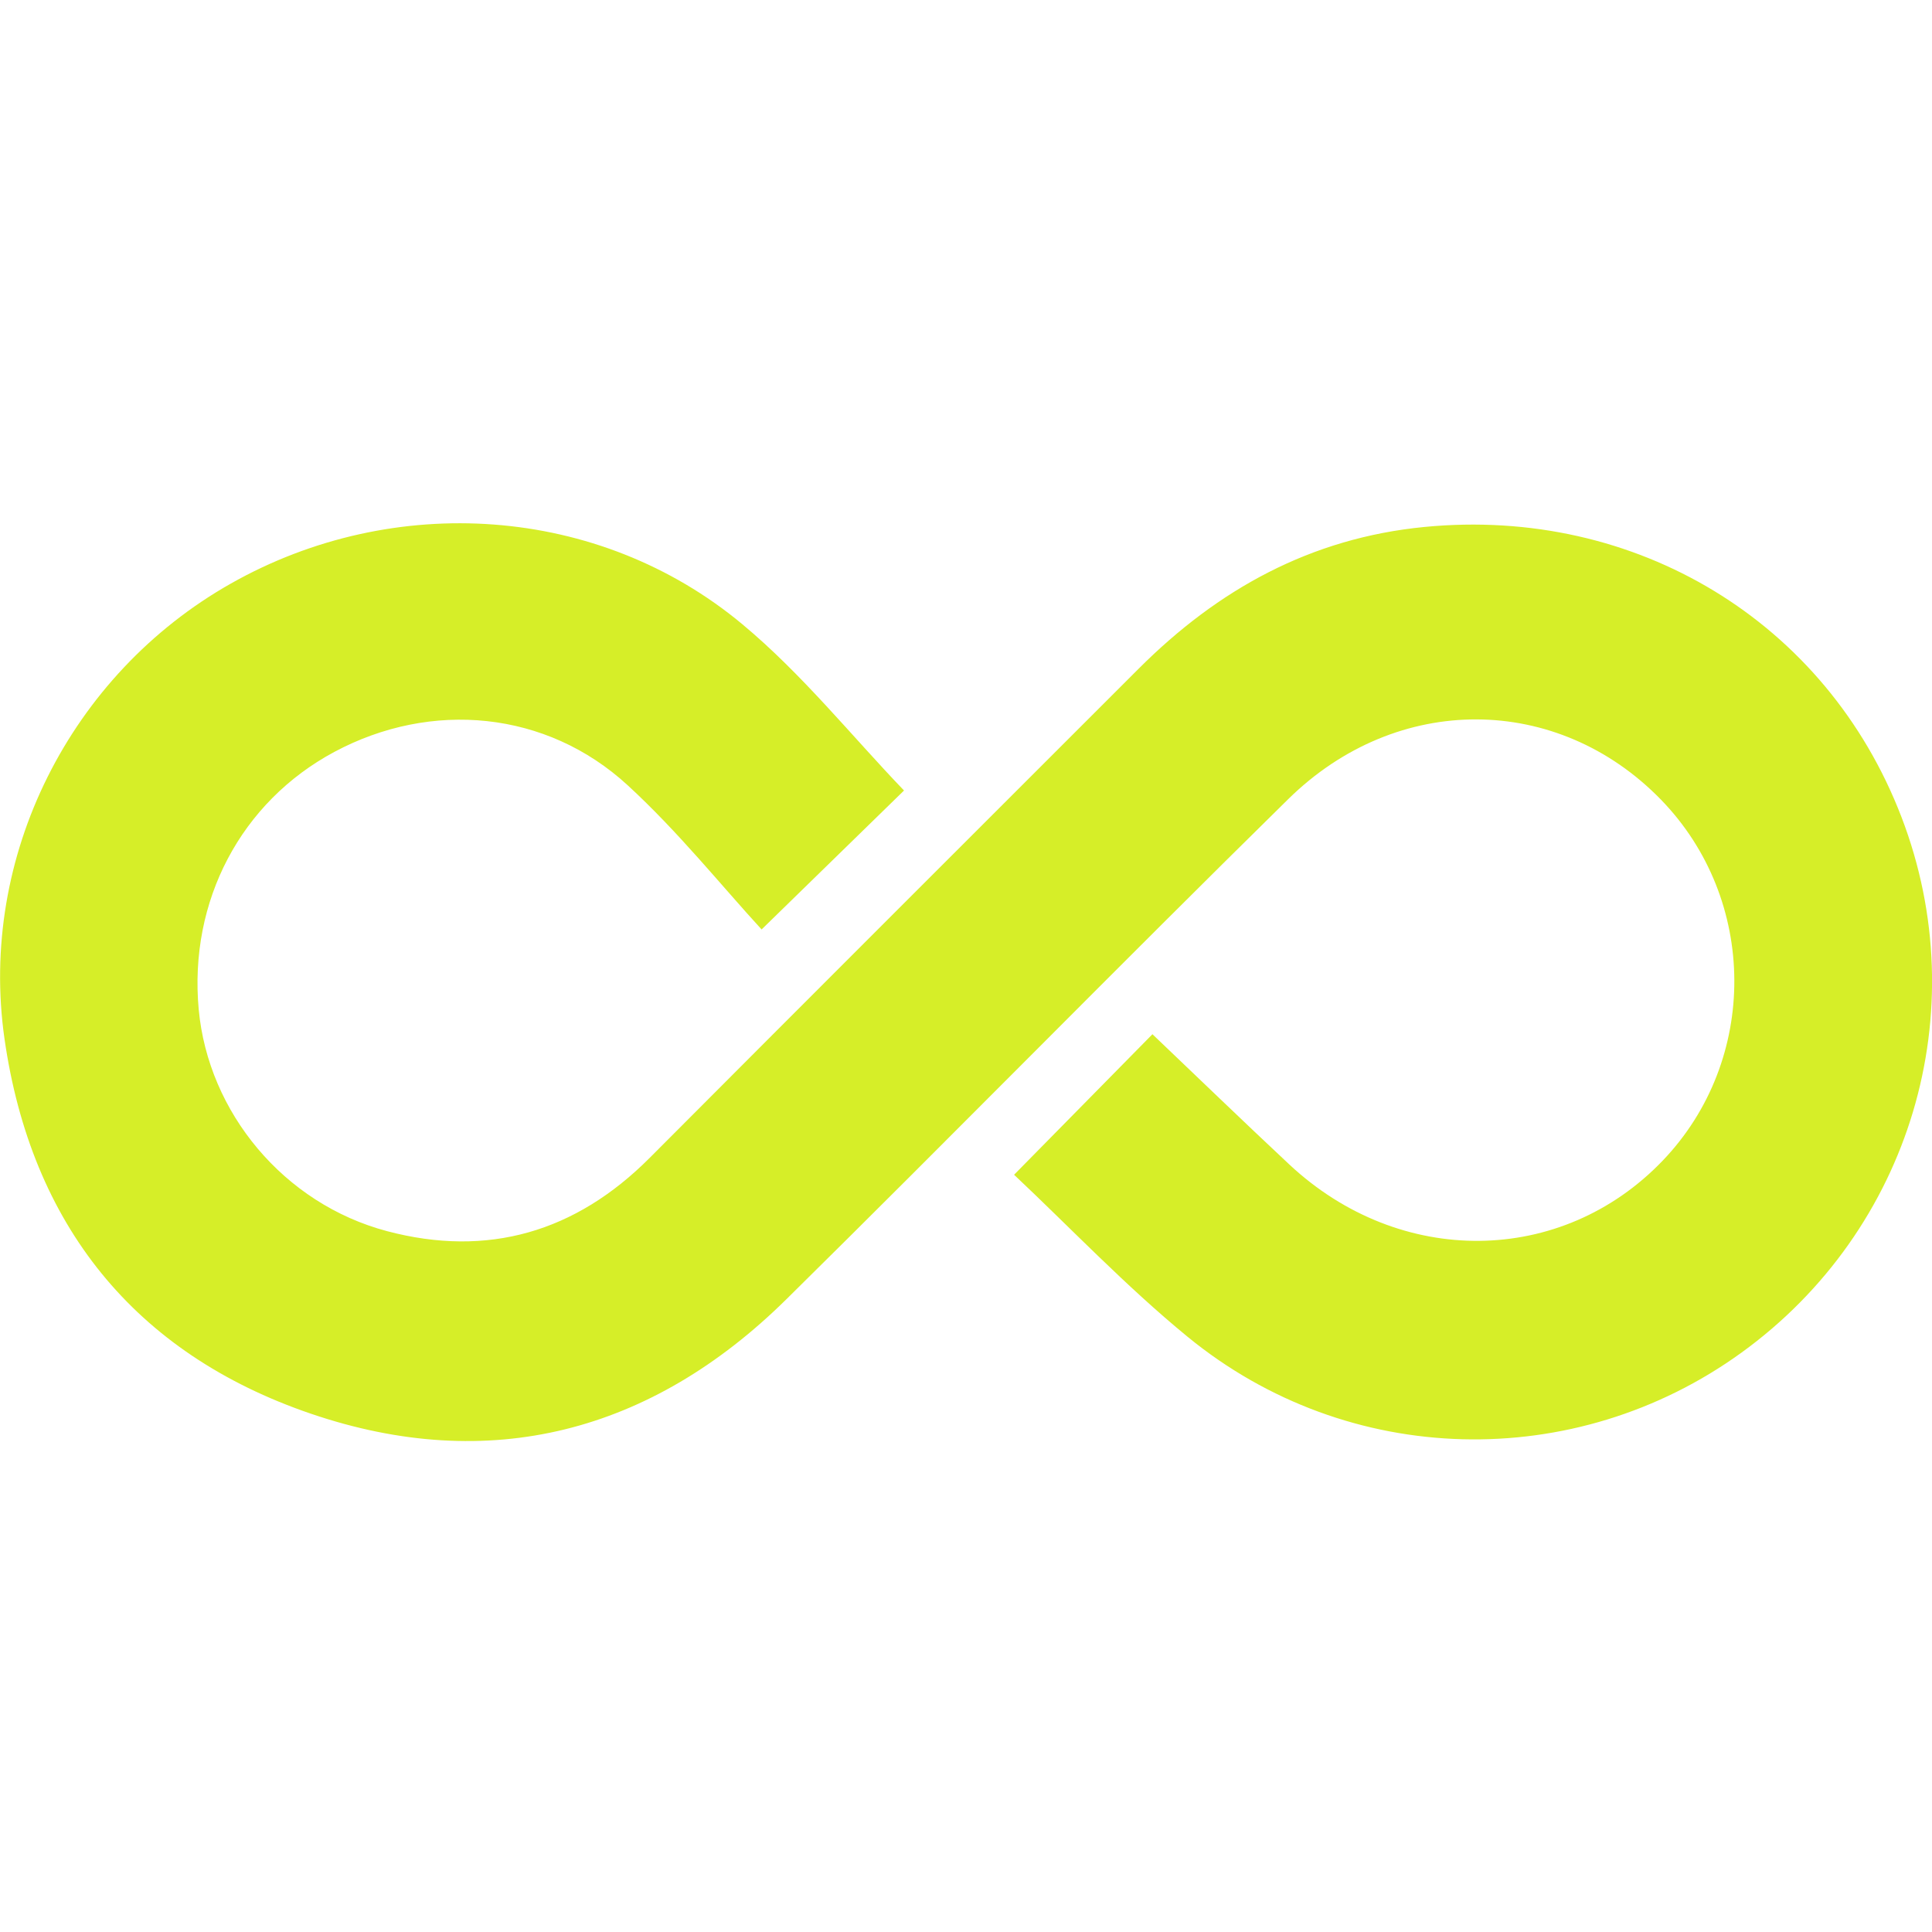 <svg width="48" height="48" viewBox="0 0 48 48" fill="none" xmlns="http://www.w3.org/2000/svg">
<g clip-path="url(#clip0_1021_4644)">
<path d="M25.195 29.186C26.424 27.938 27.494 26.851 28.632 25.695C29.746 26.756 30.88 27.853 32.033 28.931C34.781 31.5 38.8 31.454 41.309 28.836C43.701 26.34 43.679 22.345 41.262 19.863C38.701 17.235 34.716 17.189 32.006 19.854C27.821 23.969 23.712 28.161 19.534 32.283C16.182 35.589 12.165 36.64 7.718 35.121C3.339 33.626 0.772 30.424 0.111 25.804C-0.535 21.282 1.738 16.759 5.736 14.498C9.781 12.21 14.878 12.541 18.441 15.507C19.931 16.747 21.167 18.294 22.46 19.64C21.401 20.673 20.284 21.763 18.922 23.092C17.934 22.017 16.854 20.667 15.596 19.511C13.575 17.652 10.715 17.394 8.312 18.678C5.986 19.922 4.688 22.386 4.937 25.08C5.174 27.638 7.05 29.908 9.618 30.588C12.12 31.25 14.302 30.611 16.139 28.769C20.184 24.711 24.239 20.664 28.29 16.613C30.261 14.642 32.564 13.367 35.391 13.092C40.644 12.581 45.377 15.44 47.242 20.3C49.096 25.131 47.474 30.561 43.266 33.606C39.13 36.599 33.497 36.481 29.508 33.214C27.968 31.953 26.589 30.498 25.194 29.186H25.195Z" fill="#D6EE28"/>
</g>
<defs>
<clipPath id="clip0_1021_4644">
<rect width="48" height="48" fill="white" transform="translate(0.002)"/>
</clipPath>
</defs>
</svg>
